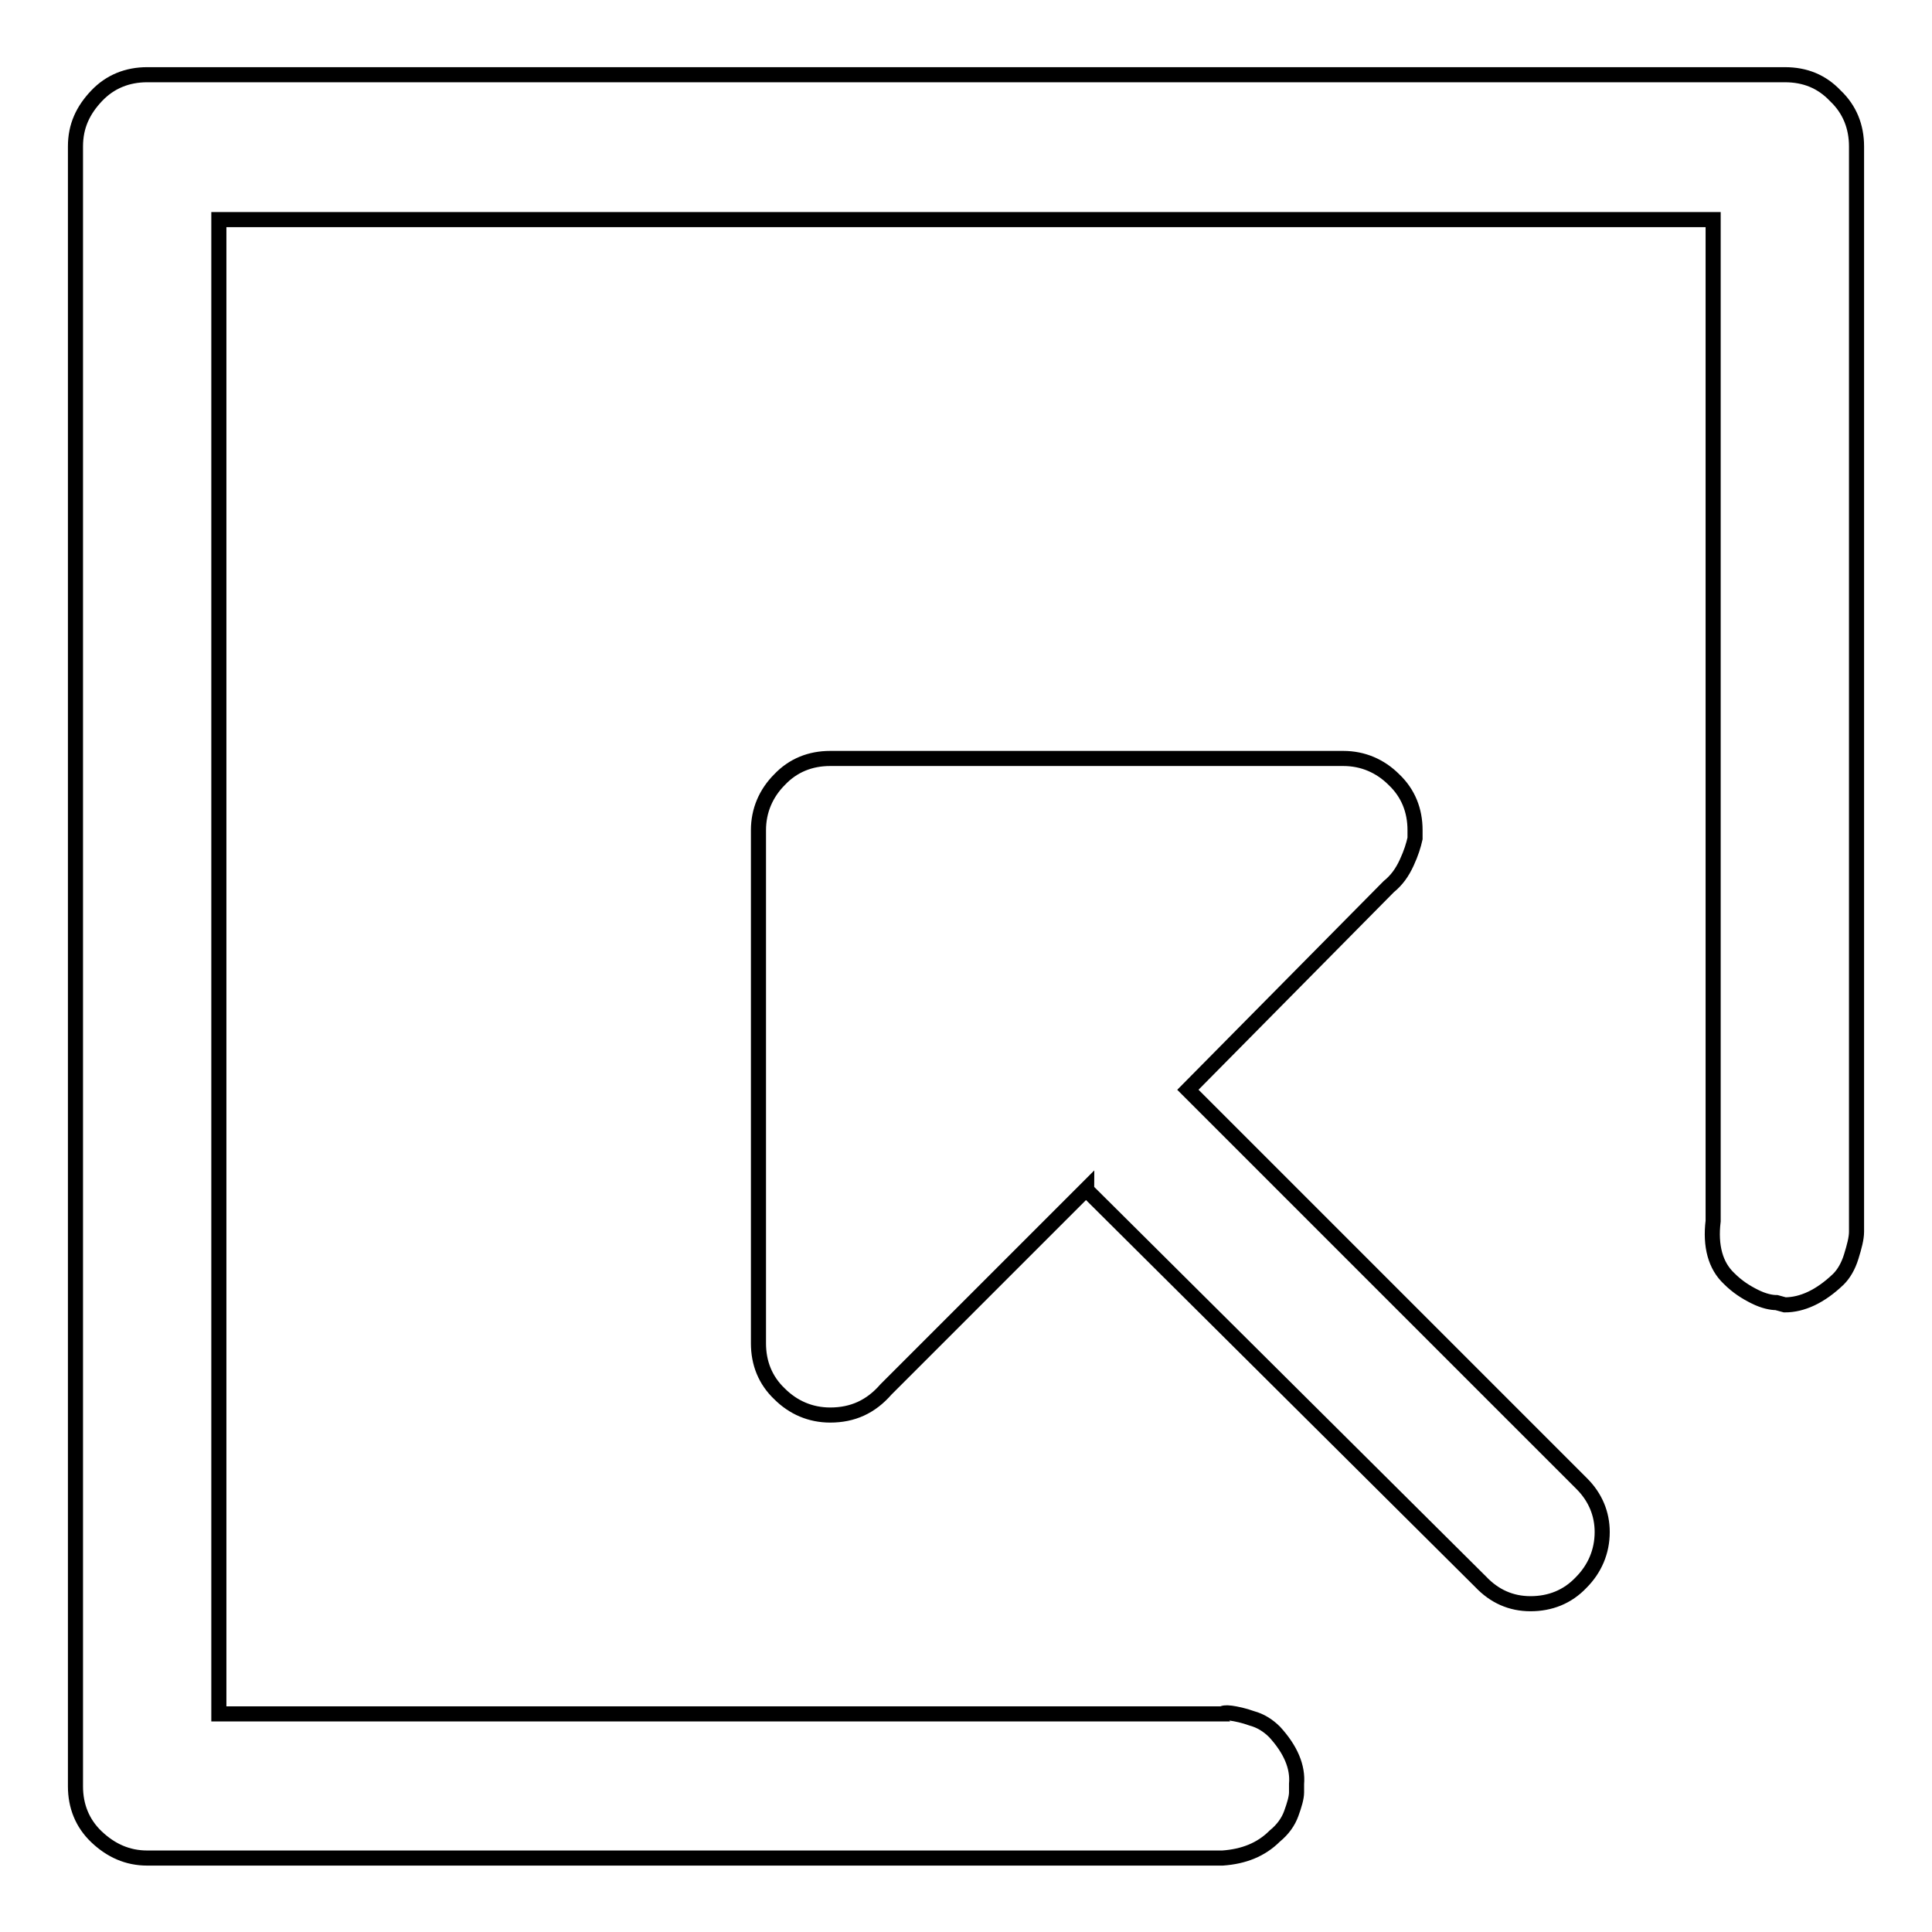 <?xml version="1.0" encoding="utf-8"?>
<!-- Svg Vector Icons : http://www.onlinewebfonts.com/icon -->
<!DOCTYPE svg PUBLIC "-//W3C//DTD SVG 1.1//EN" "http://www.w3.org/Graphics/SVG/1.1/DTD/svg11.dtd">
<svg version="1.1" xmlns="http://www.w3.org/2000/svg" xmlns:xlink="http://www.w3.org/1999/xlink" x="0px" y="0px" viewBox="0 0 256 256" enable-background="new 0 0 256 256" xml:space="preserve">
<g> <path stroke-width="2" fill-opacity="0" stroke="#000000"  d="M236.5,9.9h-217c-2.6,0-4.9,0.9-6.7,2.8S10,16.7,10,19.4v217.3c0,2.6,0.9,4.9,2.8,6.7s4.1,2.8,6.7,2.8H162 c2.8-0.2,5.1-1.1,6.9-2.9c1.1-0.9,1.8-1.9,2.2-3c0.4-1.1,0.7-2.1,0.7-2.8v-1.1c0.2-2.3-0.8-4.6-2.9-6.9c-0.9-0.9-1.9-1.5-3-1.8 c-1.1-0.4-2.1-0.6-2.8-0.7s-1.1,0-1.1,0.1H29V29.1H227v132.7c-0.4,3.3,0.3,5.9,2.1,7.6c1.1,1.1,2.2,1.8,3.4,2.4s2.2,0.8,2.9,0.8 l1.1,0.3c2.3,0,4.7-1.1,7.1-3.4c0.7-0.7,1.3-1.7,1.7-3c0.4-1.3,0.7-2.4,0.7-3.3V19.4c0-2.6-0.9-4.9-2.8-6.7 C241.4,10.8,239.2,9.9,236.5,9.9L236.5,9.9z M209.6,196.6l-52.2-52.2l26.6-26.9c1.1-0.9,1.8-1.9,2.4-3.2s0.9-2.3,1.1-3.2v-1.1 c0-2.6-0.9-4.9-2.8-6.7c-1.8-1.8-4.1-2.8-6.7-2.8h-68c-2.6,0-4.9,0.9-6.7,2.8c-1.8,1.8-2.8,4.1-2.8,6.7v68c0,2.6,0.9,4.9,2.8,6.7 c1.8,1.8,4.1,2.8,6.7,2.8c3,0,5.4-1.1,7.4-3.4l26.6-26.6c0,0.2,0.1,0.4,0.3,0.5l51.9,51.6c1.8,1.9,4,2.9,6.6,2.9s4.9-0.9,6.7-2.8 c1.8-1.8,2.8-4.1,2.8-6.7C212.3,200.6,211.4,198.4,209.6,196.6L209.6,196.6z"/></g>
</svg>
